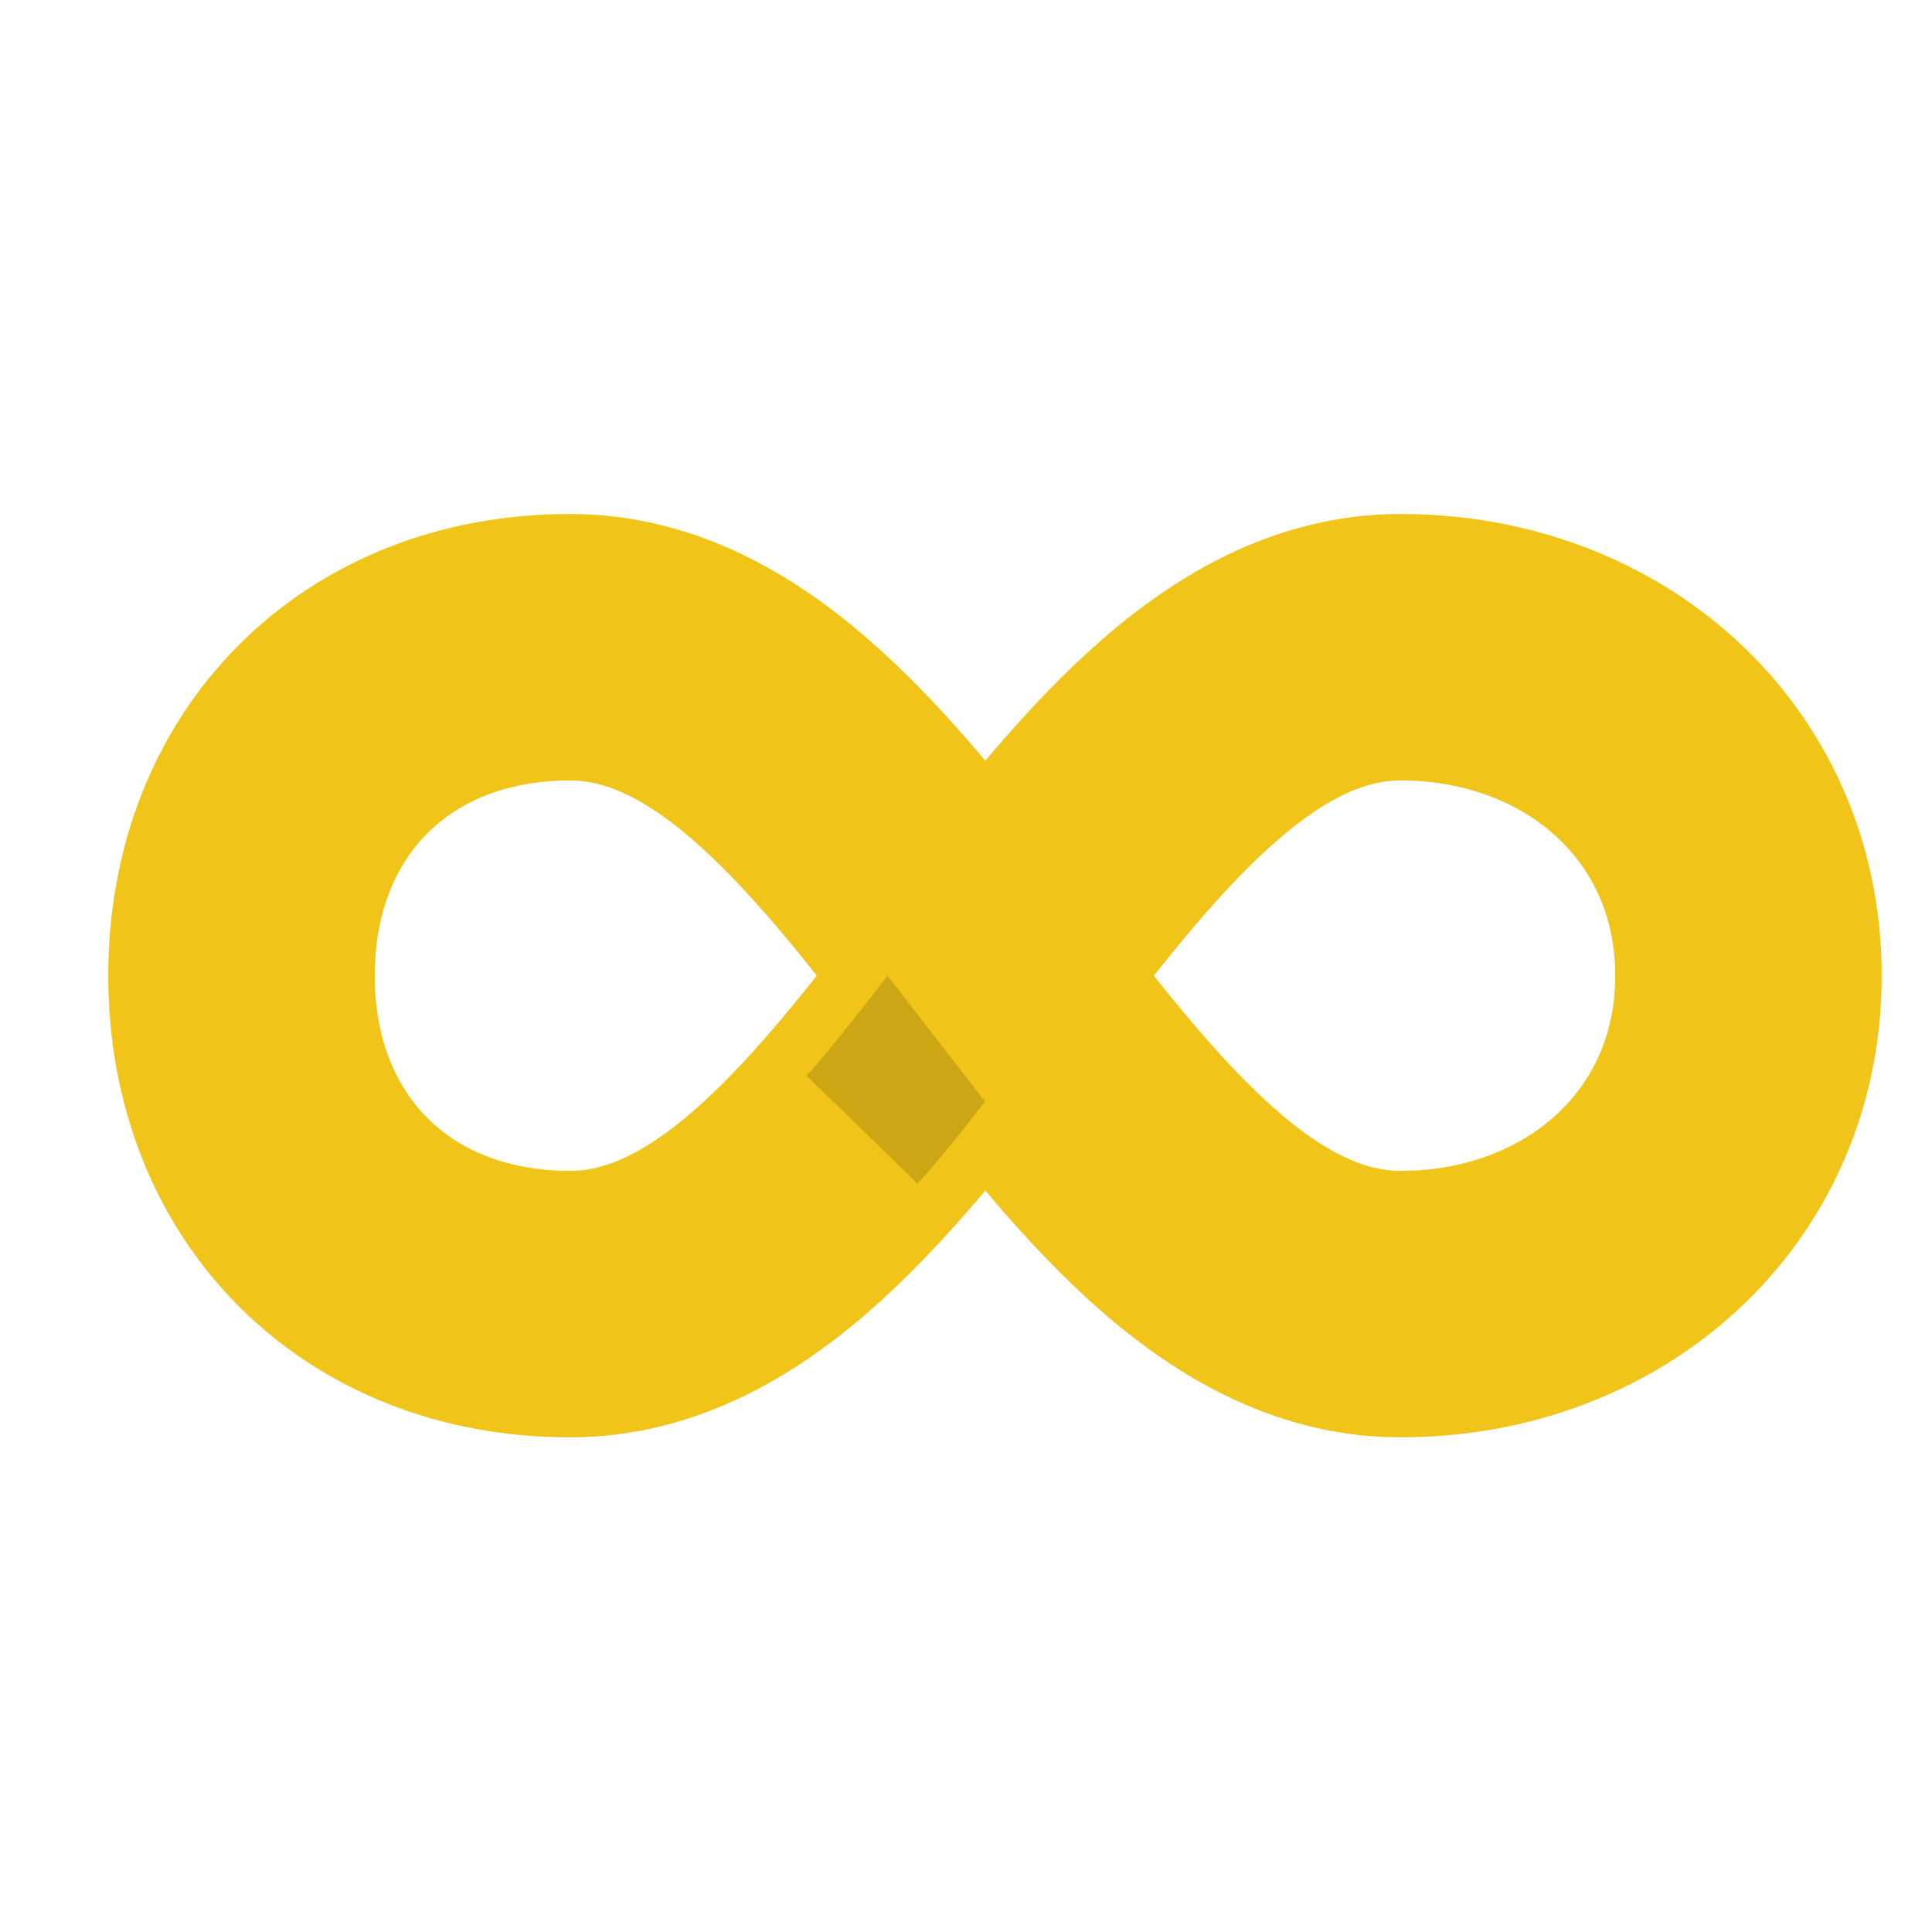 <svg width="58" height="58" viewBox="0 0 58 58" fill="none" xmlns="http://www.w3.org/2000/svg">
<path d="M7.25 29.29C7.25 35.09 11.31 39.15 17.11 39.15C26.97 39.15 32.19 19.43 42.05 19.43C47.85 19.43 52.49 23.49 52.49 29.29C52.49 35.09 47.85 39.15 42.05 39.15C32.19 39.15 26.97 19.43 17.11 19.43C11.31 19.43 7.25 23.49 7.25 29.29Z" stroke="#F0C419" stroke-width="8" stroke-miterlimit="10" stroke-linecap="square"/>
<path opacity="0.15" d="M26.644 29.29L29.571 33.069C29.571 33.069 28.329 34.692 27.541 35.534C27.541 35.534 25.441 33.474 24.209 32.296C24.967 31.483 26.644 29.29 26.644 29.29Z" fill="black"/>
</svg>

